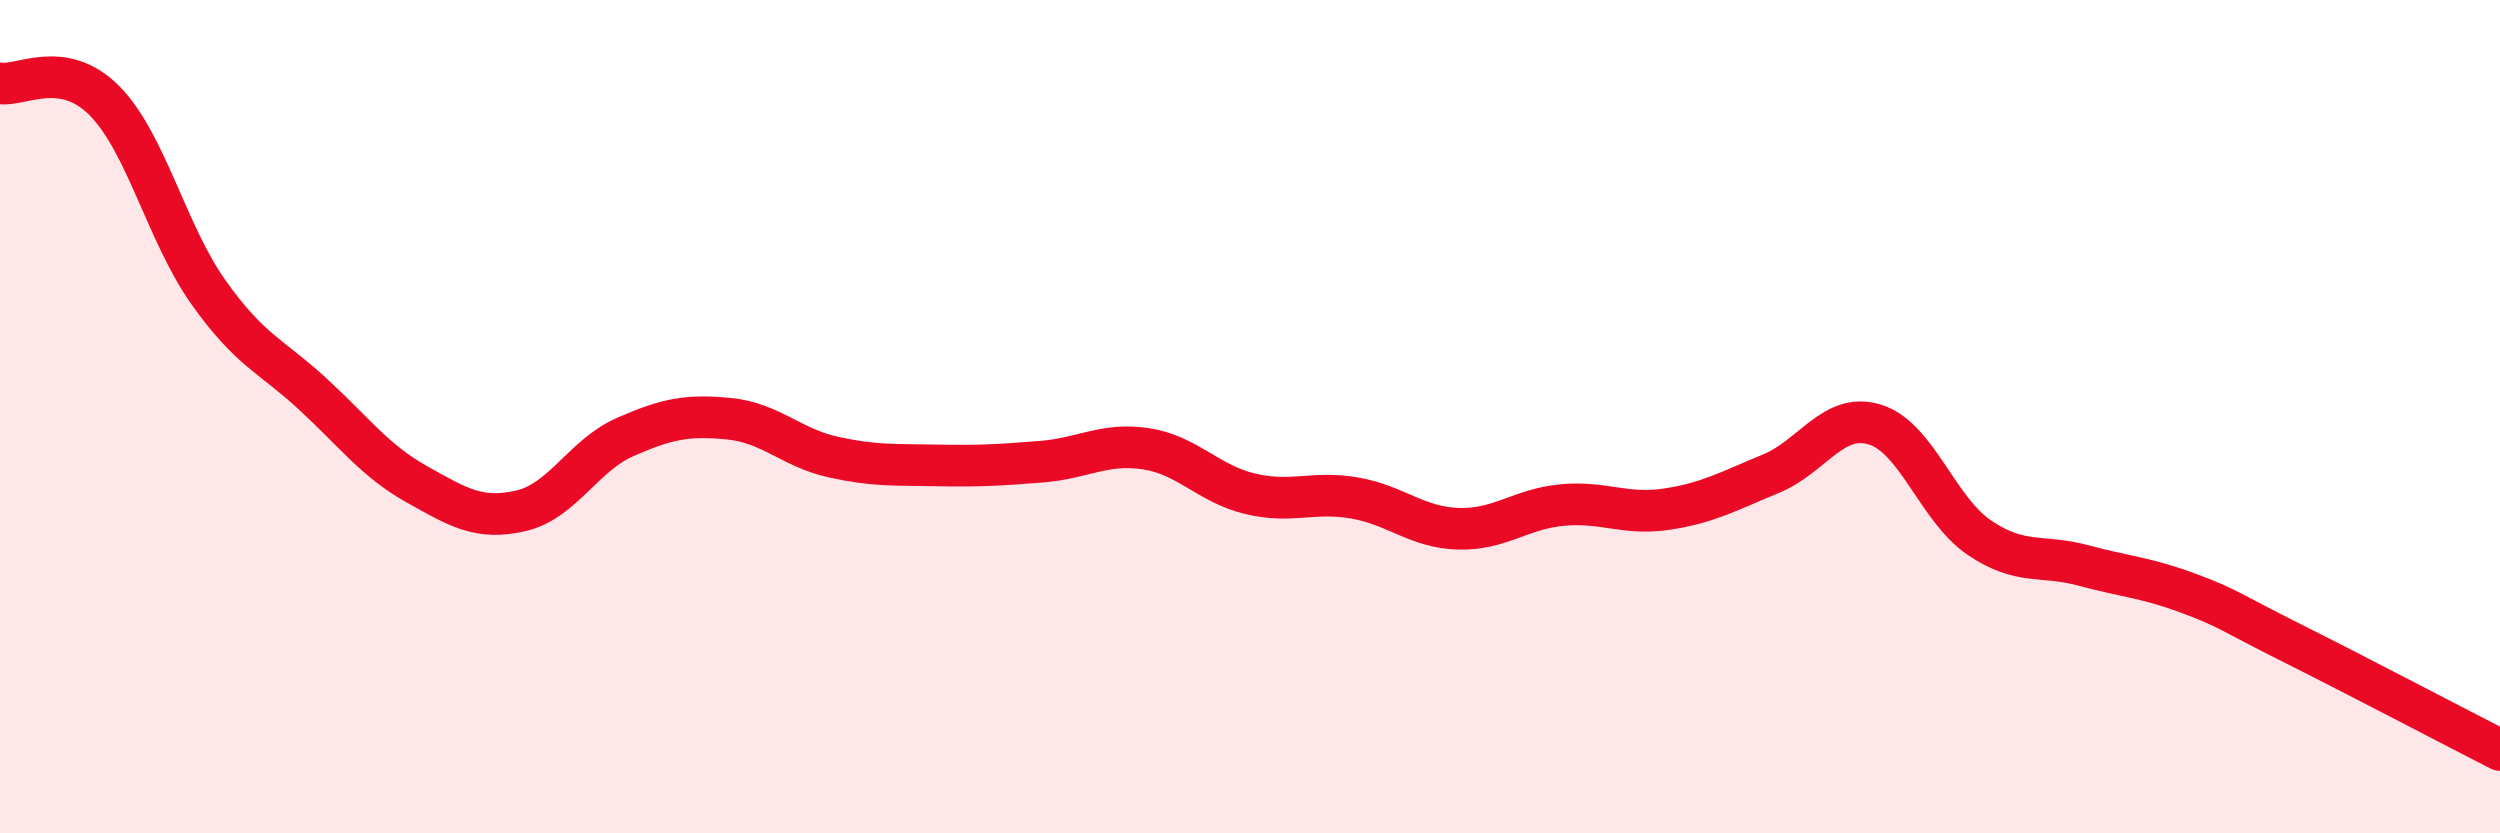 
    <svg width="60" height="20" viewBox="0 0 60 20" xmlns="http://www.w3.org/2000/svg">
      <path
        d="M 0,2 C 0.5,2.08 1.5,1.41 2.5,2.41 C 3.5,3.41 4,5.6 5,7.01 C 6,8.42 6.5,8.53 7.5,9.45 C 8.5,10.37 9,11.06 10,11.62 C 11,12.18 11.5,12.49 12.5,12.26 C 13.5,12.03 14,10.93 15,10.49 C 16,10.05 16.5,9.95 17.5,10.05 C 18.5,10.15 19,10.75 20,10.97 C 21,11.19 21.5,11.15 22.5,11.17 C 23.5,11.19 24,11.16 25,11.08 C 26,11 26.5,10.62 27.5,10.77 C 28.5,10.92 29,11.61 30,11.85 C 31,12.09 31.5,11.78 32.5,11.95 C 33.5,12.12 34,12.66 35,12.69 C 36,12.72 36.5,12.21 37.5,12.12 C 38.5,12.03 39,12.37 40,12.22 C 41,12.07 41.5,11.78 42.5,11.37 C 43.5,10.96 44,9.88 45,10.19 C 46,10.5 46.5,12.22 47.5,12.9 C 48.5,13.58 49,13.3 50,13.57 C 51,13.84 51.5,13.86 52.5,14.23 C 53.5,14.6 53.5,14.68 55,15.43 C 56.5,16.18 59,17.49 60,18L60 20L0 20Z"
        fill="#EB0A25"
        opacity="0.1"
        stroke-linecap="round"
        stroke-linejoin="round"
      />
      <path
        d="M 0,2 C 0.5,2.08 1.5,1.41 2.5,2.41 C 3.5,3.41 4,5.6 5,7.01 C 6,8.42 6.5,8.53 7.5,9.45 C 8.5,10.37 9,11.06 10,11.62 C 11,12.18 11.5,12.49 12.5,12.26 C 13.5,12.03 14,10.93 15,10.49 C 16,10.05 16.5,9.95 17.5,10.05 C 18.5,10.15 19,10.75 20,10.97 C 21,11.19 21.5,11.15 22.5,11.17 C 23.5,11.19 24,11.16 25,11.08 C 26,11 26.5,10.62 27.5,10.77 C 28.5,10.92 29,11.61 30,11.85 C 31,12.09 31.5,11.78 32.5,11.95 C 33.5,12.12 34,12.66 35,12.69 C 36,12.72 36.5,12.21 37.5,12.12 C 38.5,12.03 39,12.37 40,12.22 C 41,12.07 41.5,11.78 42.5,11.37 C 43.5,10.96 44,9.88 45,10.19 C 46,10.5 46.5,12.22 47.5,12.9 C 48.5,13.58 49,13.3 50,13.57 C 51,13.84 51.5,13.86 52.5,14.23 C 53.5,14.6 53.5,14.68 55,15.43 C 56.5,16.18 59,17.49 60,18"
        stroke="#EB0A25"
        stroke-width="1"
        fill="none"
        stroke-linecap="round"
        stroke-linejoin="round"
      />
    </svg>
  